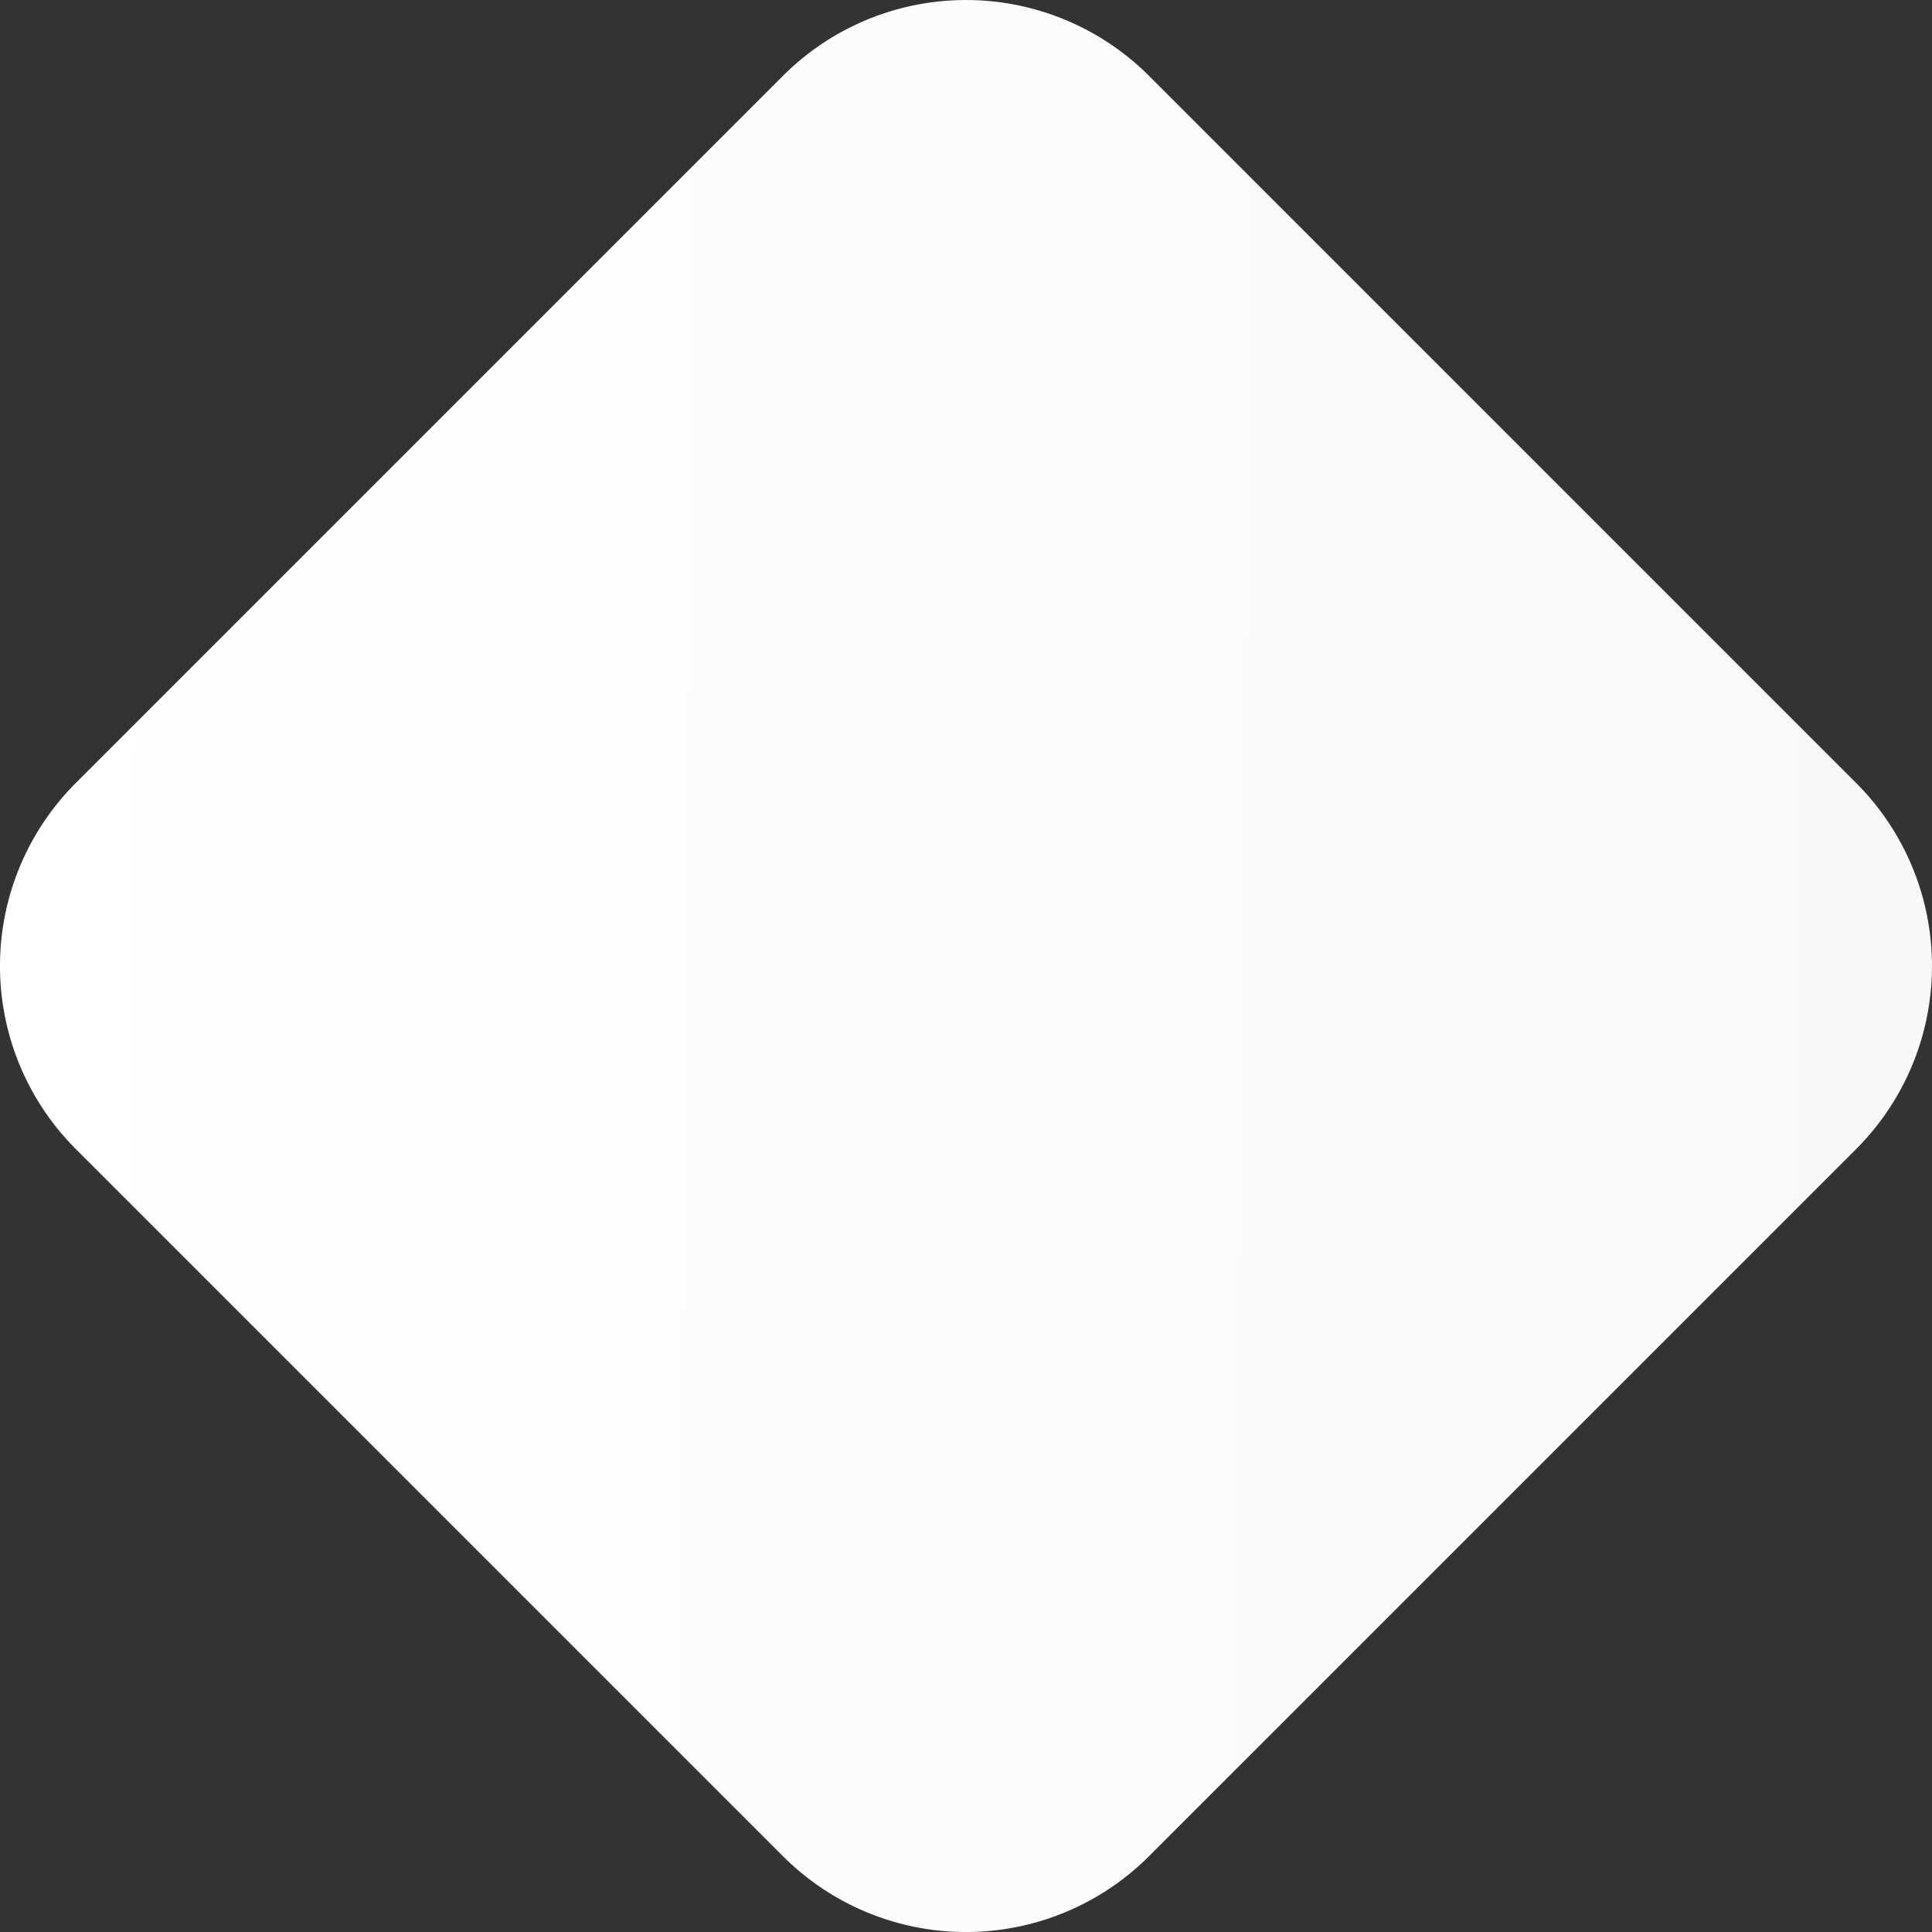 <svg xmlns="http://www.w3.org/2000/svg" xmlns:xlink="http://www.w3.org/1999/xlink" width="501" height="501" viewBox="0 0 501 501">
  <rect x="0" y="0" width="501" height="501" fill="#333333" stroke="none"/>
  <defs>
    <linearGradient id="linear-gradient" y1="0.5" x2="1" y2="0.51" gradientUnits="objectBoundingBox">
      <stop offset="0" stop-color="#fff"/>
      <stop offset="1" stop-color="#f8f8f9"/>
    </linearGradient>
  </defs>
  <path id="Rectangle_18" data-name="Rectangle 18" d="M-3543.666,1960.723l90.485-90.485,92.9-92.9a67.111,67.111,0,0,1,94.908,0l183.389,183.39a67.11,67.11,0,0,1,0,94.909l-183.389,183.389a67.11,67.11,0,0,1-94.908,0l-183.389-183.389A67.109,67.109,0,0,1-3543.666,1960.723Z" transform="translate(3563.323 -1757.677)" fill="url(#linear-gradient)"/>
</svg>
